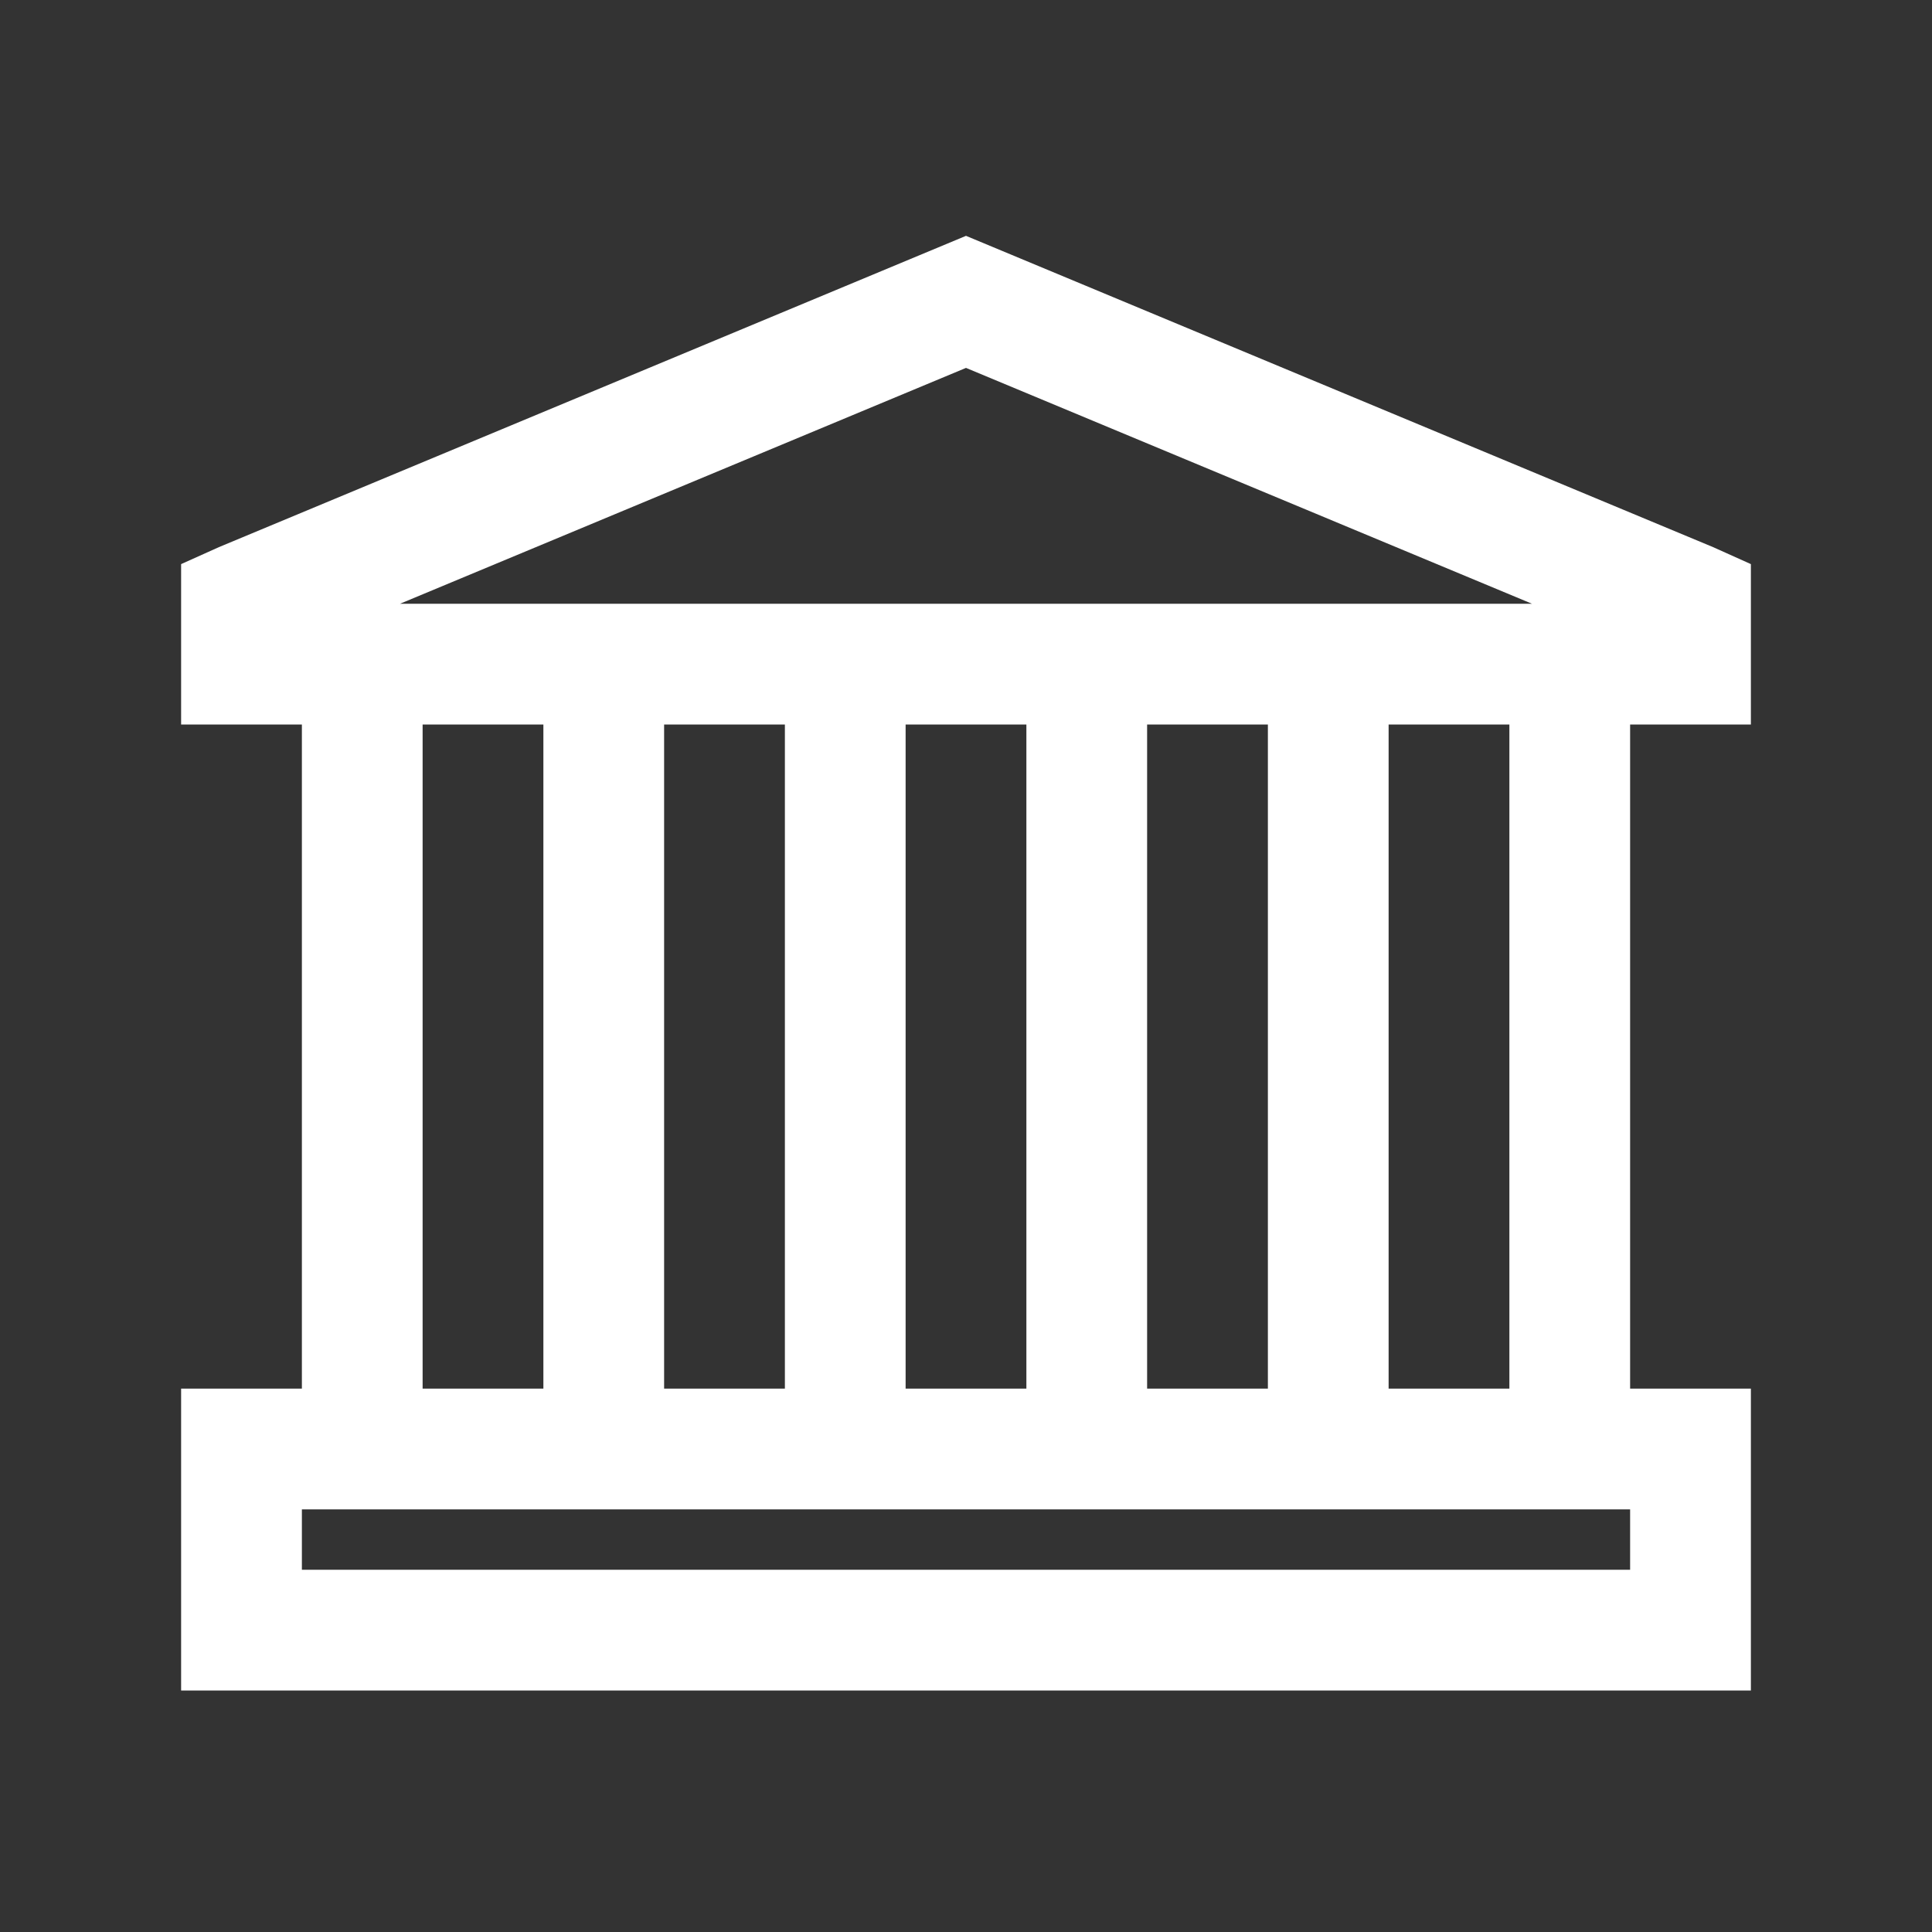 <svg width="59" height="59" viewBox="0 0 59 59" fill="none" xmlns="http://www.w3.org/2000/svg">
<rect x="0" y="0" width="59" height="59" fill="#333333" stroke="none"/>
<path d="M29.5 7.202L6.684 16.709L5.531 17.227V22.125H9.219V42.406H5.531V51.625H53.469V42.406H49.781V22.125H53.469V17.227L52.316 16.709L29.5 7.202ZM29.5 11.235L46.785 18.438H12.215L29.5 11.235ZM12.906 22.125H16.594V42.406H12.906V22.125ZM20.281 22.125H23.969V42.406H20.281V22.125ZM27.656 22.125H31.344V42.406H27.656V22.125ZM35.031 22.125H38.719V42.406H35.031V22.125ZM42.406 22.125H46.094V42.406H42.406V22.125ZM9.219 46.094H49.781V47.938H9.219V46.094Z" fill="white"/>
</svg>

